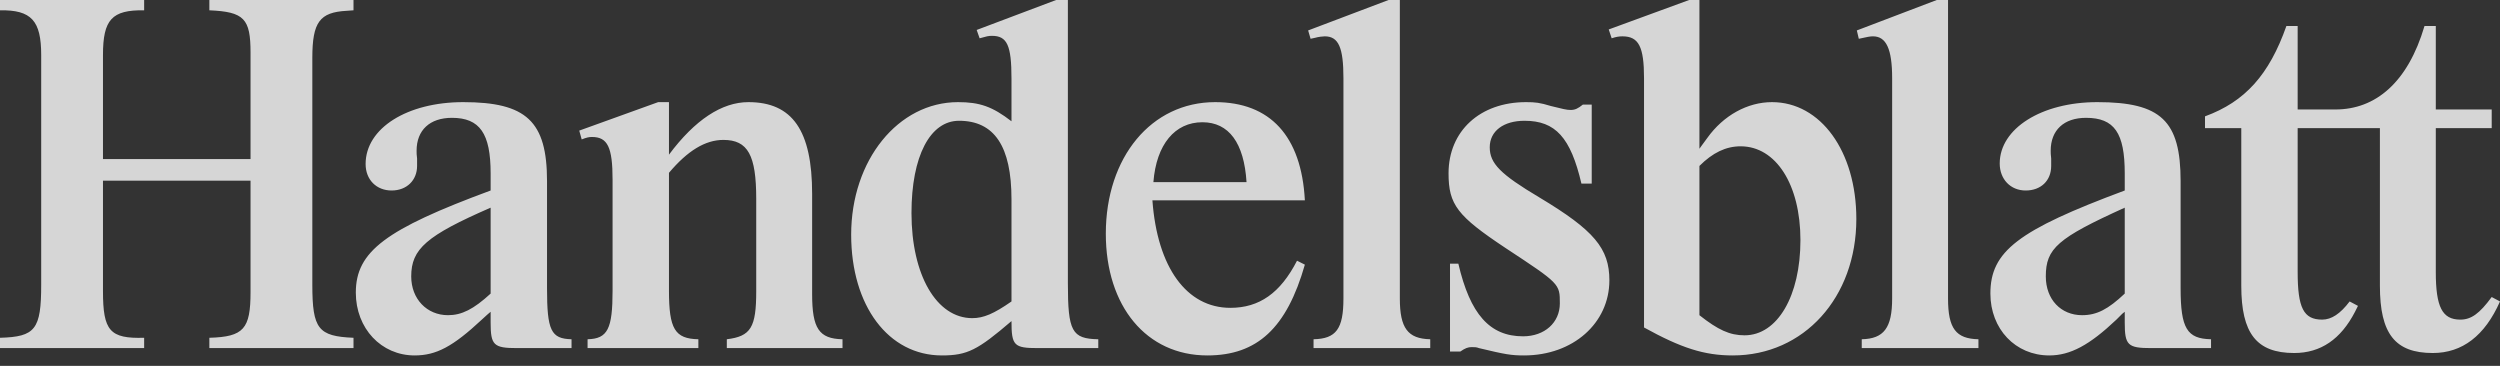 <svg width="205" height="30" viewBox="0 0 205 30" fill="none" xmlns="http://www.w3.org/2000/svg">
<rect x="0" y="0" width="205" height="30" fill="#333333" stroke="none"/>
<path d="M198.809 2.134C197.442 6.764 194.8 8.977 191.504 8.977H188.408V2.134H187.484C186.076 6.12 184.106 8.334 180.81 9.541V10.507H183.785V23.43C183.785 27.335 185.032 28.947 188.127 28.947C190.297 28.947 191.947 27.819 193.112 25.564L193.353 25.082L192.67 24.719C191.907 25.727 191.184 26.209 190.419 26.209C188.89 26.209 188.408 25.243 188.408 22.303V10.507H195.152V23.43C195.152 27.375 196.397 28.947 199.493 28.947C201.905 28.947 203.755 27.536 205 24.719L204.319 24.356C203.313 25.727 202.63 26.209 201.744 26.209C200.258 26.209 199.735 25.162 199.735 22.303V10.507H204.319V8.977H199.735V2.134H198.809ZM54.855 23.833C54.855 26.972 55.337 27.779 57.266 27.819V28.544H48.181V27.819C49.828 27.779 50.231 26.972 50.231 23.833V14.734C50.231 12.079 49.828 11.232 48.542 11.232C48.301 11.232 48.1 11.272 47.699 11.433L47.498 10.71L53.97 8.375H54.855V12.682C56.986 9.823 59.196 8.375 61.369 8.375C64.986 8.375 66.595 10.71 66.595 15.902V24.116C66.595 26.933 67.157 27.779 69.086 27.819V28.544H59.599V27.819C61.57 27.578 62.011 26.853 62.011 23.873V16.304C62.011 12.722 61.327 11.473 59.318 11.473C57.83 11.473 56.382 12.36 54.855 14.171V23.833ZM114.787 0H113.861L107.267 2.496L107.468 3.18L107.832 3.1C108.113 3.02 108.474 2.98 108.635 2.98C109.762 2.98 110.162 3.905 110.162 6.401V24.478C110.162 26.974 109.559 27.779 107.711 27.819V28.544H117.28V27.819C115.428 27.779 114.787 26.893 114.787 24.478V0ZM130.521 8.575V15.057H129.677C128.793 11.272 127.546 9.903 125.013 9.903C123.284 9.903 122.159 10.75 122.159 12.077C122.159 13.406 123.043 14.292 126.218 16.183C130.721 18.882 131.969 20.372 131.969 22.988C131.969 26.49 128.992 29.146 124.973 29.146C123.927 29.146 123.445 29.066 121.273 28.544C121.072 28.463 120.912 28.463 120.671 28.463C120.389 28.463 120.148 28.544 119.747 28.825H118.901V21.619H119.584C120.55 25.765 122.159 27.578 124.891 27.578C126.66 27.578 127.907 26.45 127.907 24.88C127.907 23.269 127.907 23.269 123.445 20.331C119.506 17.713 118.781 16.788 118.781 14.212C118.781 10.75 121.354 8.375 125.134 8.375C125.897 8.375 126.259 8.415 127.183 8.696C128.149 8.937 128.47 9.017 128.793 9.017C129.155 9.017 129.394 8.899 129.797 8.575H130.521ZM159.739 0H158.815L152.261 2.496L152.422 3.18C153.145 3.02 153.346 2.98 153.587 2.98C154.674 2.98 155.156 4.026 155.156 6.401V24.478C155.156 26.893 154.473 27.779 152.663 27.819V28.544H162.232V27.819C160.38 27.779 159.739 26.933 159.739 24.478V0ZM174.229 17.029C168.72 19.526 167.756 20.372 167.756 22.665C167.756 24.558 169.001 25.845 170.73 25.845C171.937 25.845 172.861 25.363 174.229 24.074V17.029ZM174.028 25.727L173.546 26.209C171.334 28.303 169.766 29.146 168.037 29.146C165.263 29.146 163.212 26.972 163.212 24.074C163.212 20.613 165.465 18.882 174.229 15.621V14.212C174.229 10.911 173.384 9.662 171.052 9.662C169.242 9.662 168.157 10.669 168.157 12.36C168.157 12.481 168.157 12.722 168.197 13.005V13.607C168.197 14.816 167.353 15.621 166.106 15.621C164.861 15.621 163.977 14.695 163.977 13.406C163.977 10.547 167.394 8.375 171.977 8.375C177.203 8.375 178.81 9.903 178.81 14.856V23.632C178.81 26.933 179.334 27.779 181.305 27.819V28.544H176.4C174.47 28.544 174.229 28.303 174.229 26.45V25.564L174.028 25.727ZM139.353 13.607C140.44 12.521 141.524 11.997 142.731 11.997C145.626 11.997 147.636 15.137 147.636 19.687C147.636 24.275 145.746 27.496 143.053 27.496C141.846 27.496 140.882 27.054 139.353 25.847V13.607ZM139.353 0H138.509L131.916 2.415L132.157 3.14C132.518 3.02 132.761 2.98 133.042 2.98C134.37 2.98 134.81 3.825 134.81 6.401V26.853C137.867 28.544 139.757 29.146 142.087 29.146C147.917 29.146 152.22 24.397 152.22 17.954C152.22 12.399 149.285 8.375 145.304 8.375C143.294 8.375 141.324 9.461 139.998 11.312L139.554 11.917L139.353 12.198V0ZM102.216 14.936C102.014 11.716 100.768 10.024 98.597 10.024C96.346 10.024 94.819 11.836 94.578 14.936H102.216ZM106.999 21.701C105.513 26.893 103.1 29.146 99.001 29.146C94.015 29.146 90.677 25.122 90.677 19.163C90.677 12.883 94.417 8.375 99.643 8.375C104.145 8.375 106.719 11.152 106.999 16.426H94.497C94.899 21.942 97.311 25.243 100.889 25.243C103.263 25.243 104.99 24.034 106.356 21.378L106.999 21.701ZM82.942 24.719C81.496 25.727 80.652 26.088 79.727 26.088C76.792 26.088 74.741 22.546 74.741 17.472C74.741 12.802 76.27 9.903 78.64 9.903C81.536 9.903 82.942 11.997 82.942 16.344V24.719ZM87.566 0H86.602L80.088 2.456L80.329 3.14C80.893 2.98 81.052 2.939 81.335 2.939C82.581 2.939 82.942 3.704 82.942 6.441V9.945C81.376 8.736 80.329 8.375 78.56 8.375C73.657 8.375 69.796 13.125 69.796 19.243C69.796 25.082 72.853 29.146 77.234 29.146C79.325 29.146 80.17 28.704 82.942 26.329C82.942 28.343 83.145 28.544 85.114 28.544H90.059V27.819C87.889 27.779 87.566 27.174 87.566 23.229V0ZM40.232 17.029C34.966 19.324 33.72 20.412 33.72 22.665C33.72 24.516 35.006 25.845 36.735 25.845C37.86 25.845 38.826 25.363 40.232 24.074V17.029ZM40.232 25.564C39.991 25.765 39.951 25.805 39.509 26.209C37.137 28.422 35.771 29.146 34.001 29.146C31.266 29.146 29.177 26.933 29.177 23.994C29.177 20.613 31.629 18.802 40.232 15.621V14.212C40.232 10.951 39.348 9.662 37.056 9.662C35.247 9.662 34.16 10.669 34.16 12.36C34.16 12.521 34.16 12.722 34.201 13.005V13.607C34.201 14.776 33.358 15.621 32.111 15.621C30.864 15.621 29.98 14.734 29.98 13.447C29.98 10.507 33.397 8.375 37.98 8.375C43.167 8.375 44.856 9.945 44.856 14.856V23.632C44.856 27.094 45.177 27.779 46.866 27.819V28.544H42.403C40.473 28.544 40.232 28.303 40.232 26.45L40.232 25.564ZM20.544 14.816V23.954C20.544 26.974 19.983 27.618 17.167 27.698V28.544H28.987V27.698C26.093 27.578 25.611 26.974 25.611 23.349V4.751C25.611 1.811 26.213 1.008 28.425 0.886L28.987 0.845V6.4284e-05H17.167V0.845C20.023 0.968 20.544 1.53 20.544 4.309V13.043H8.444V4.51C8.444 1.61 9.167 0.805 11.82 0.845V6.4284e-05H0V0.845C2.573 0.805 3.378 1.691 3.378 4.51V23.35C3.378 27.014 2.896 27.618 0 27.698V28.544H11.82V27.698C9.006 27.779 8.444 27.134 8.444 23.873V14.816L20.544 14.816Z" fill="white" fill-opacity="0.8"/>
</svg>
